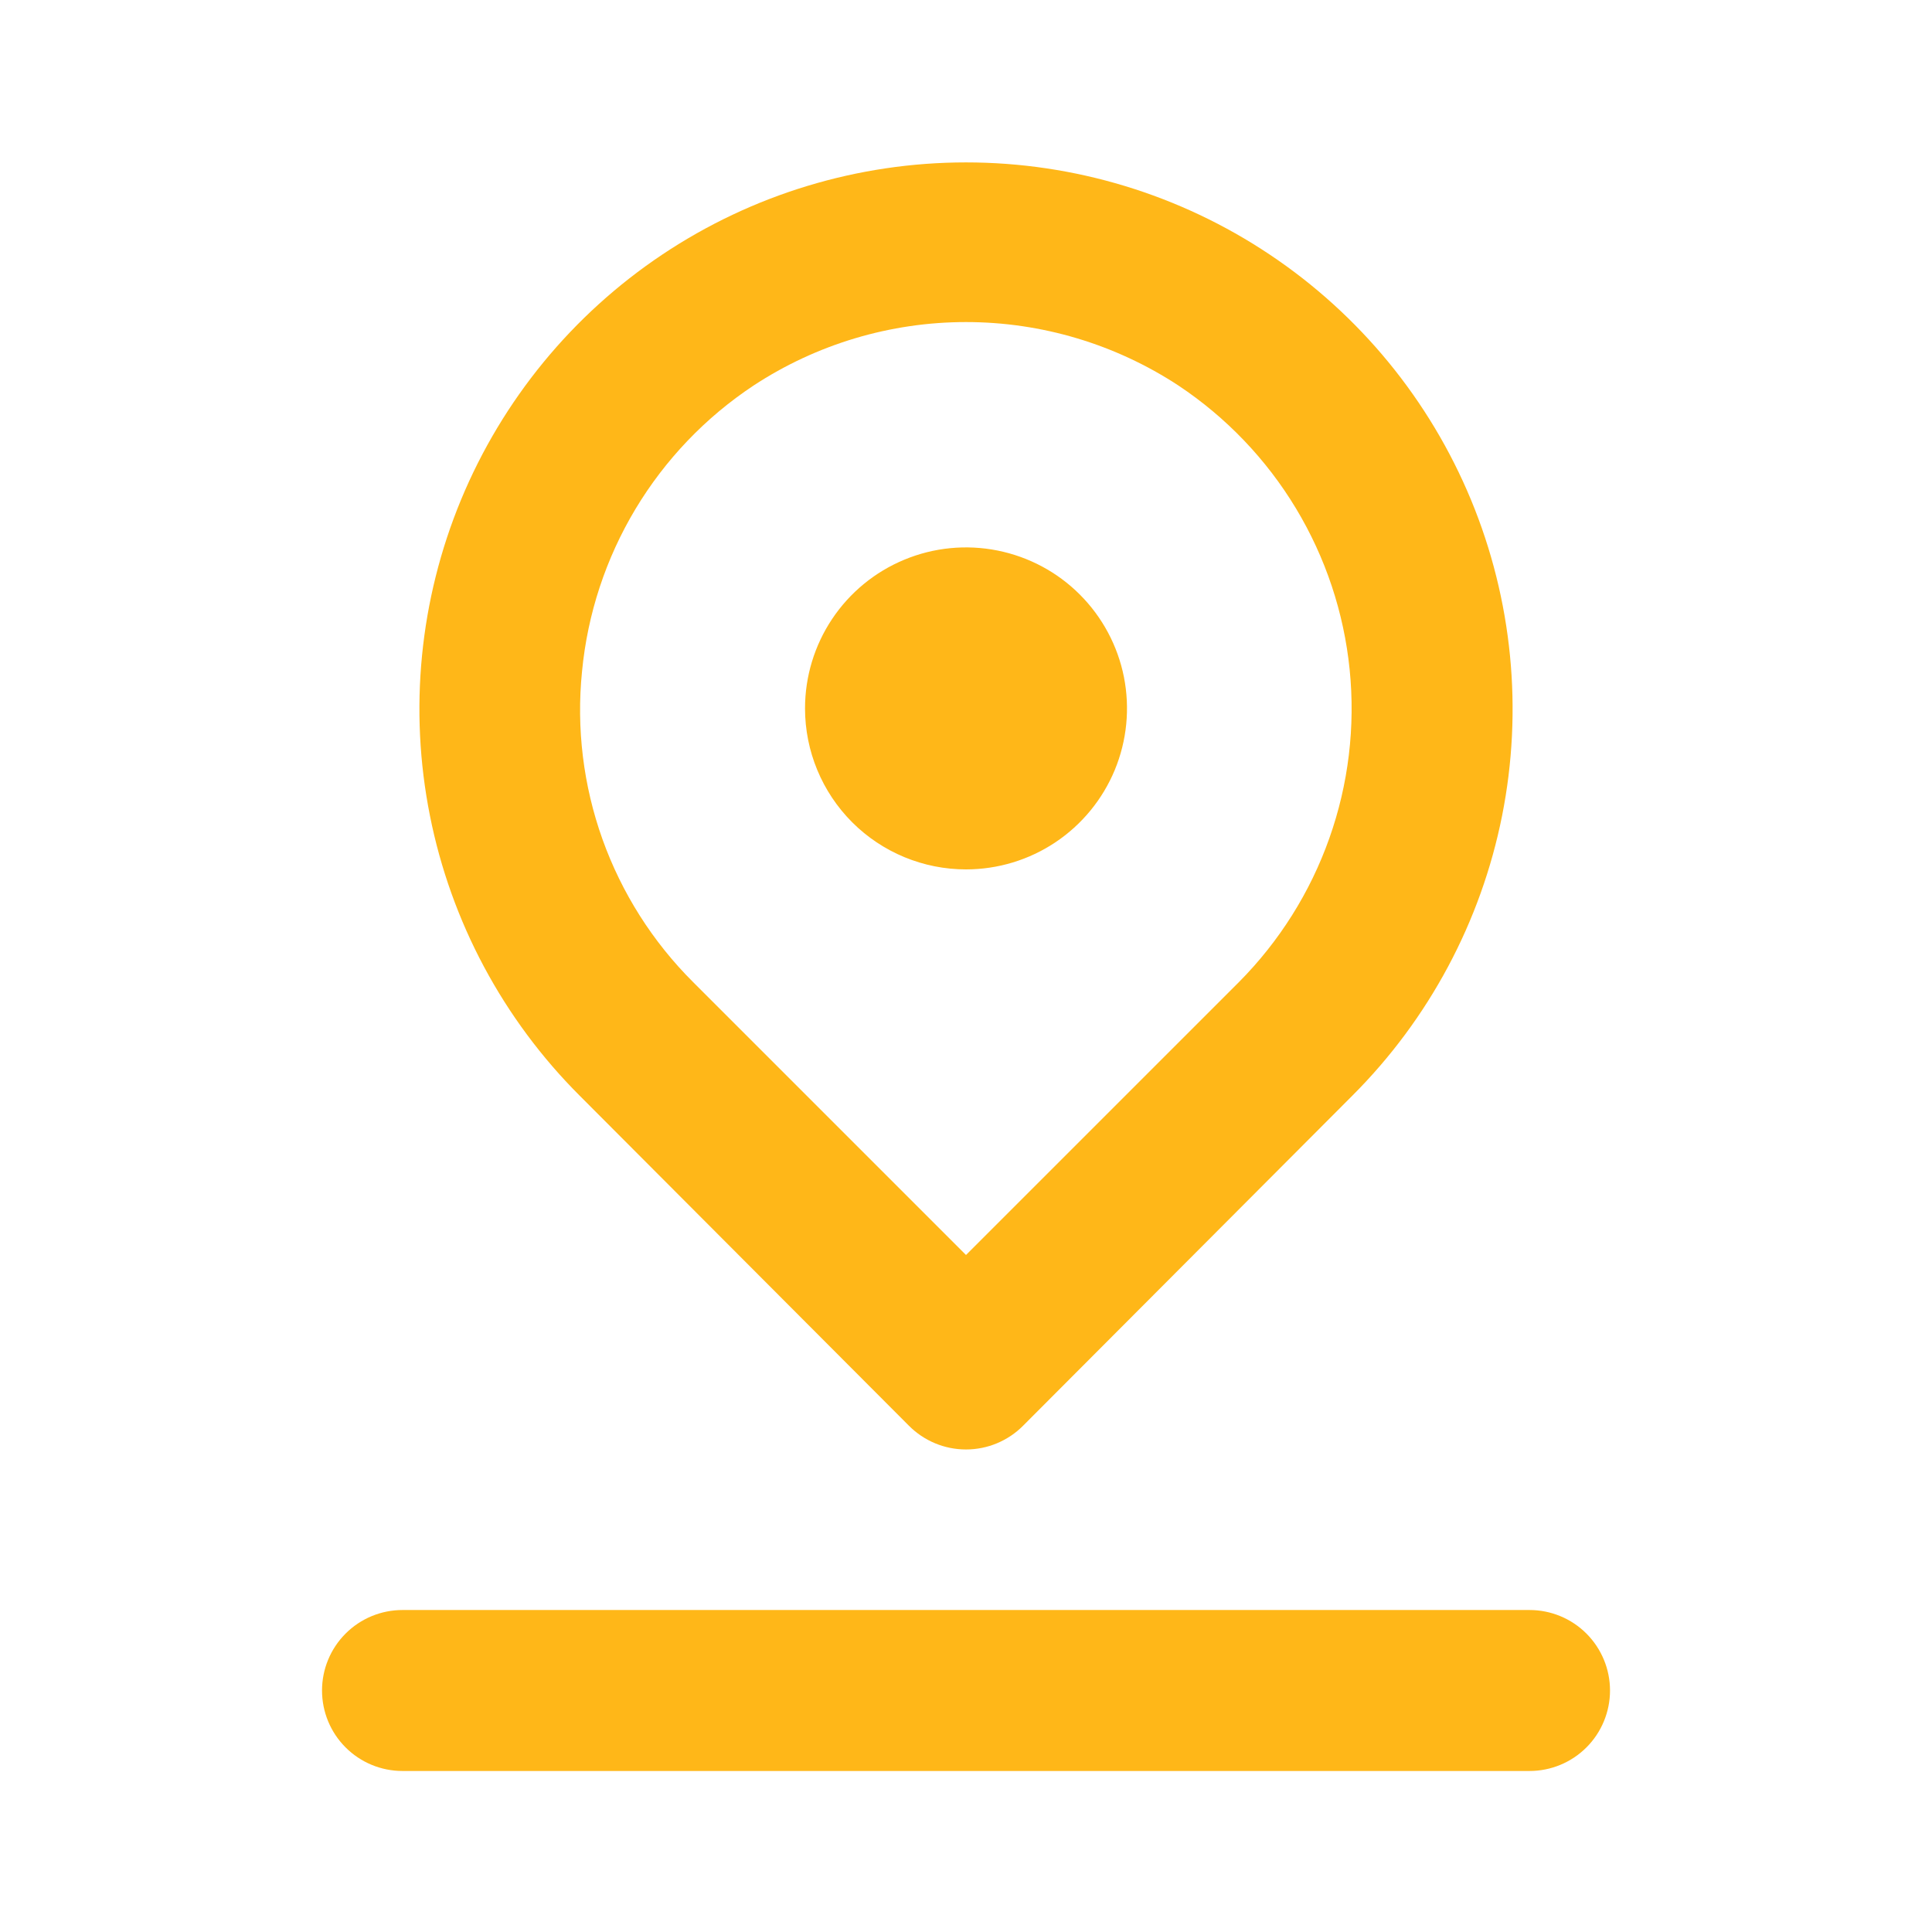 <svg width="50" height="50" viewBox="0 0 50 50" fill="none" xmlns="http://www.w3.org/2000/svg">
<path d="M25 22.5C25.824 22.5 26.63 22.256 27.315 21.798C28 21.34 28.534 20.689 28.85 19.928C29.165 19.166 29.247 18.329 29.087 17.52C28.926 16.712 28.529 15.97 27.946 15.387C27.364 14.804 26.621 14.408 25.813 14.247C25.005 14.086 24.167 14.168 23.406 14.484C22.644 14.799 21.994 15.333 21.536 16.018C21.078 16.704 20.834 17.509 20.834 18.333C20.834 19.438 21.273 20.498 22.054 21.28C22.835 22.061 23.895 22.5 25 22.5ZM23.521 36.896C23.715 37.091 23.945 37.246 24.199 37.352C24.453 37.458 24.725 37.512 25 37.512C25.275 37.512 25.547 37.458 25.801 37.352C26.055 37.246 26.286 37.091 26.479 36.896L35 28.354C36.979 26.376 38.327 23.856 38.874 21.111C39.42 18.367 39.14 15.523 38.07 12.937C36.999 10.352 35.186 8.142 32.86 6.588C30.534 5.033 27.798 4.203 25 4.203C22.202 4.203 19.467 5.033 17.14 6.588C14.814 8.142 13.001 10.352 11.93 12.937C10.86 15.523 10.58 18.367 11.127 21.111C11.673 23.856 13.021 26.376 15 28.354L23.521 36.896ZM15.063 17.375C15.205 15.89 15.677 14.455 16.445 13.175C17.213 11.896 18.256 10.804 19.5 9.979C21.134 8.906 23.046 8.335 25 8.335C26.955 8.335 28.866 8.906 30.5 9.979C31.735 10.801 32.773 11.886 33.539 13.157C34.305 14.428 34.78 15.853 34.929 17.329C35.078 18.805 34.899 20.296 34.403 21.694C33.908 23.093 33.108 24.364 32.063 25.417L25 32.479L17.938 25.417C16.891 24.374 16.09 23.111 15.592 21.72C15.095 20.329 14.914 18.845 15.063 17.375V17.375ZM39.584 41.667H10.417C9.864 41.667 9.334 41.886 8.944 42.277C8.553 42.668 8.334 43.197 8.334 43.75C8.334 44.303 8.553 44.833 8.944 45.223C9.334 45.614 9.864 45.833 10.417 45.833H39.584C40.136 45.833 40.666 45.614 41.057 45.223C41.447 44.833 41.667 44.303 41.667 43.75C41.667 43.197 41.447 42.668 41.057 42.277C40.666 41.886 40.136 41.667 39.584 41.667Z" fill="#FFB718"/>
</svg>
